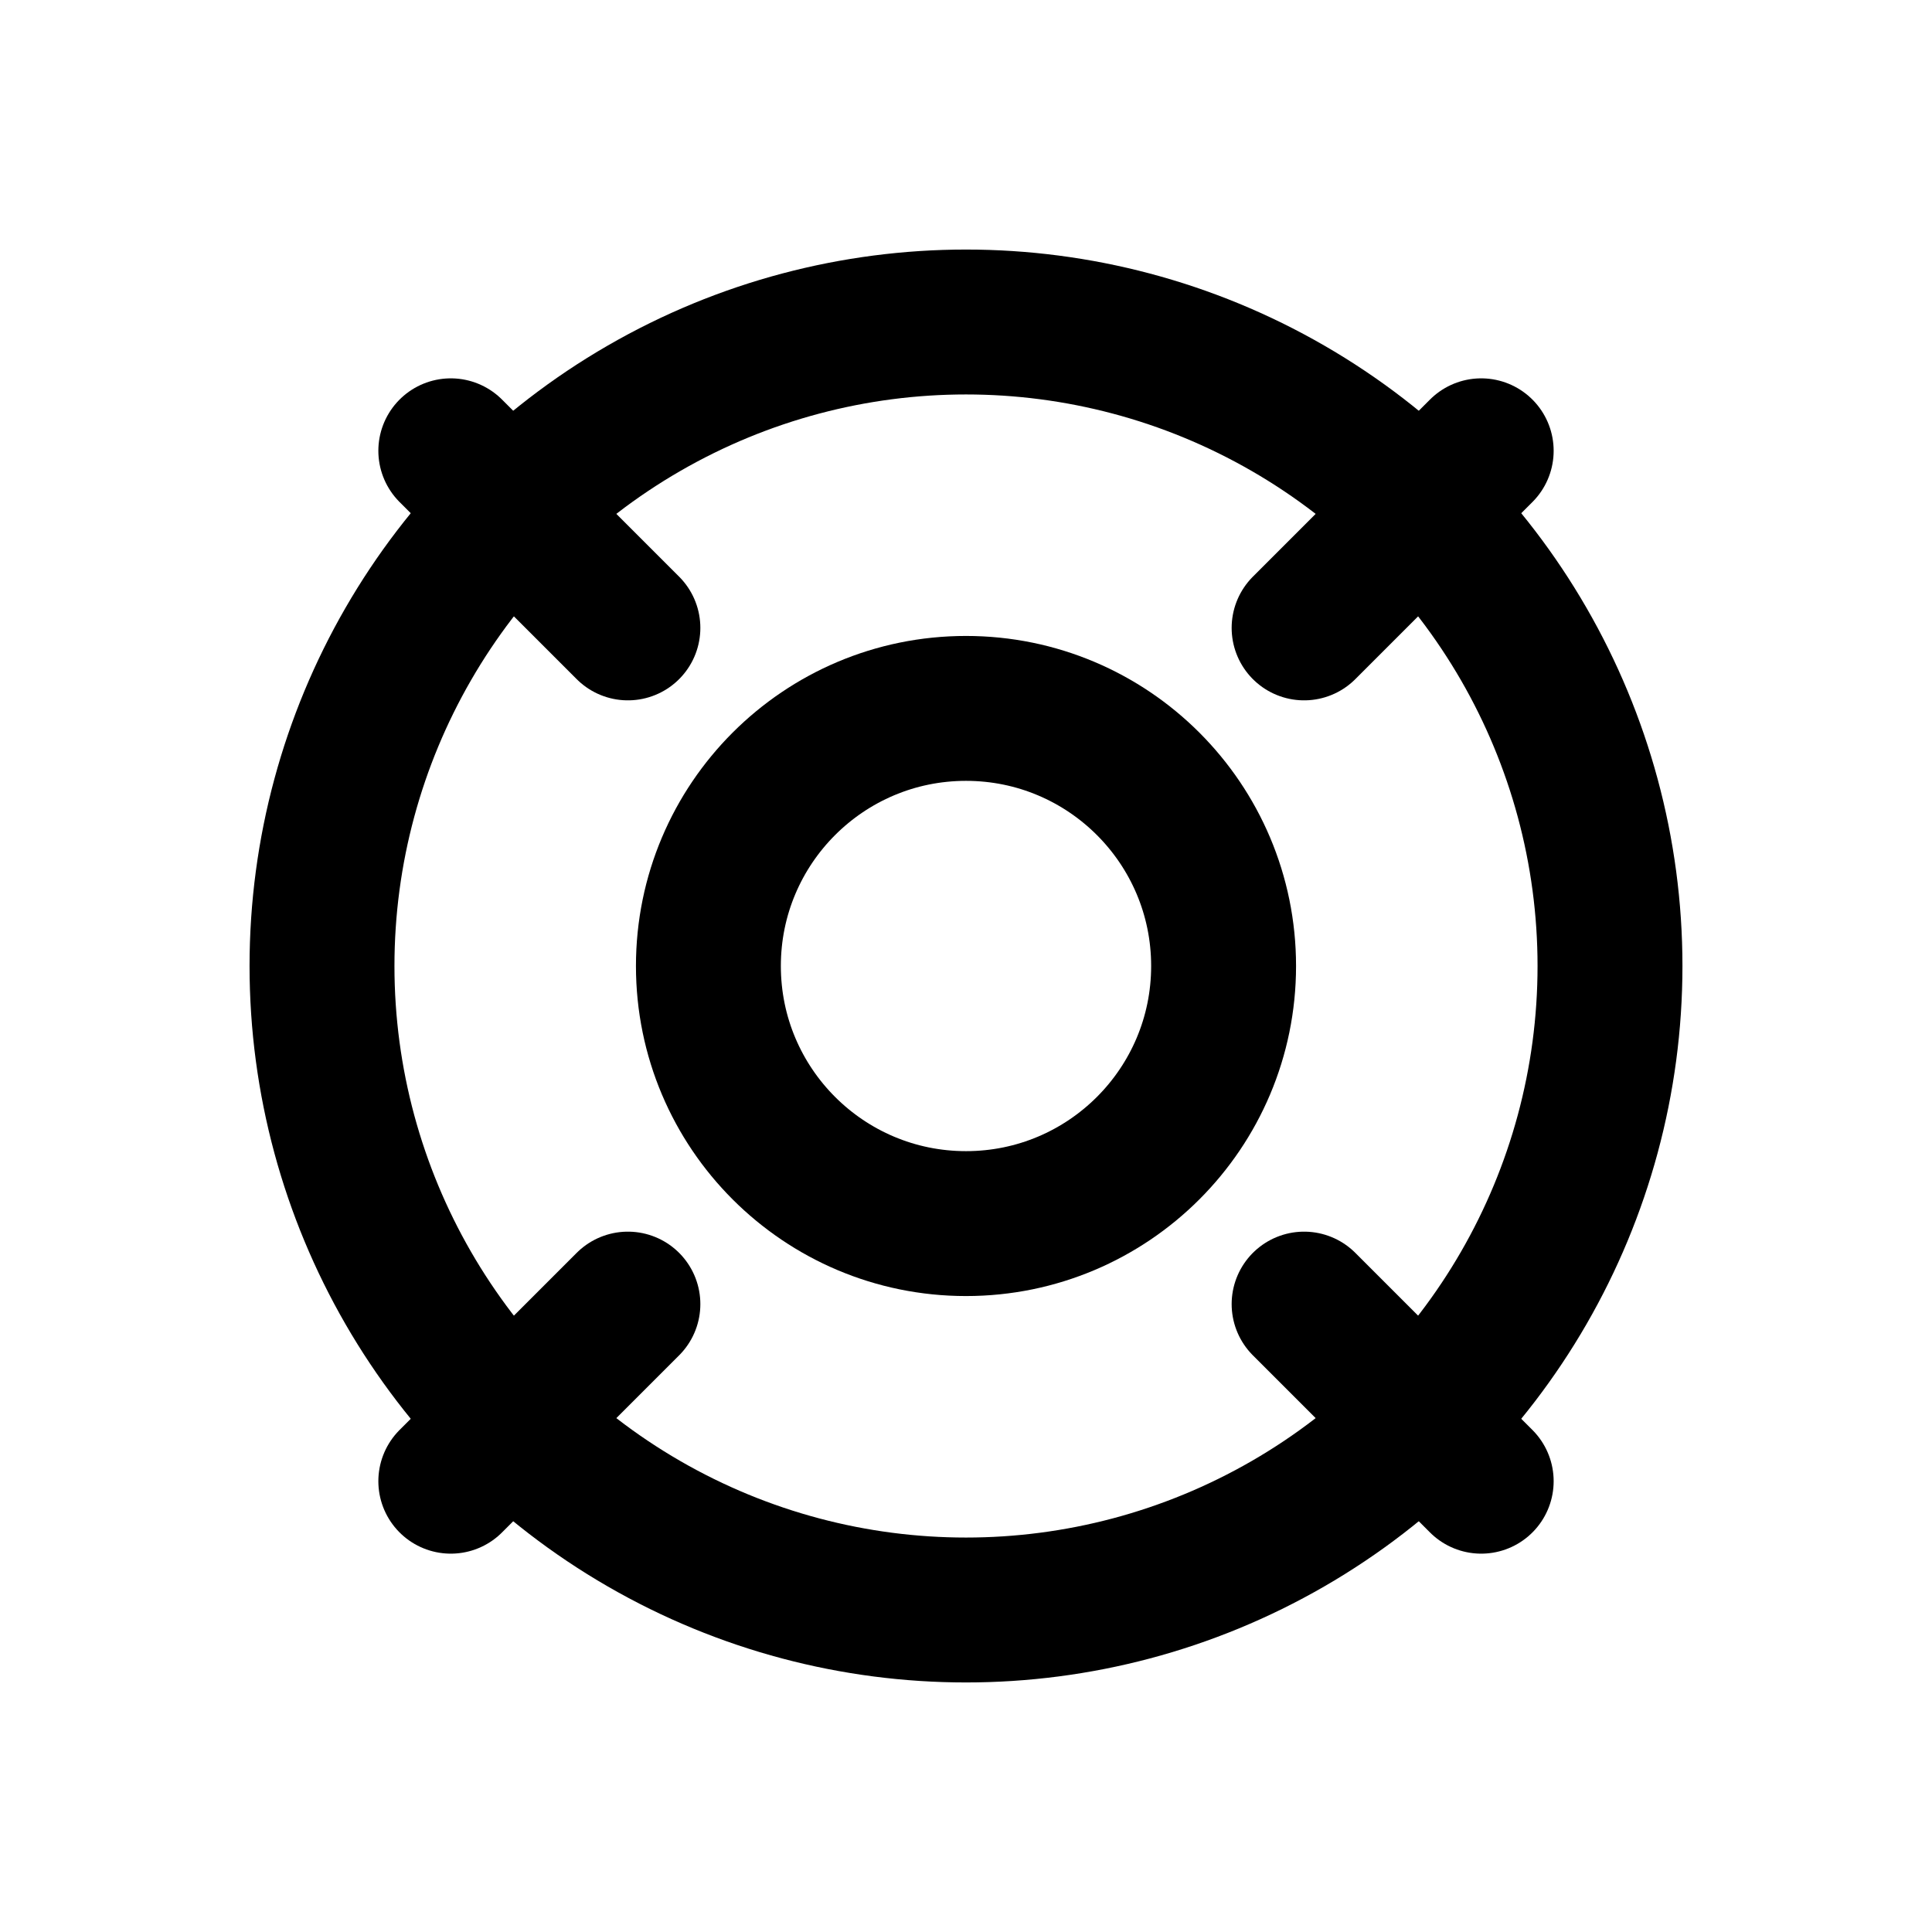 <svg xmlns="http://www.w3.org/2000/svg" viewBox="0 0 24 24" fill="none" stroke="currentColor" stroke-width="1.8" stroke-linecap="round" stroke-linejoin="round">
  <!-- Rettungsring -->
  <circle cx="12" cy="12" r="8"></circle>
  <circle cx="12" cy="12" r="3.2"></circle>
  <path d="M7.8 7.8l-2.2-2.2M16.2 7.8l2.2-2.2M16.2 16.2l2.2 2.2M7.8 16.2l-2.2 2.2"></path>
</svg>
